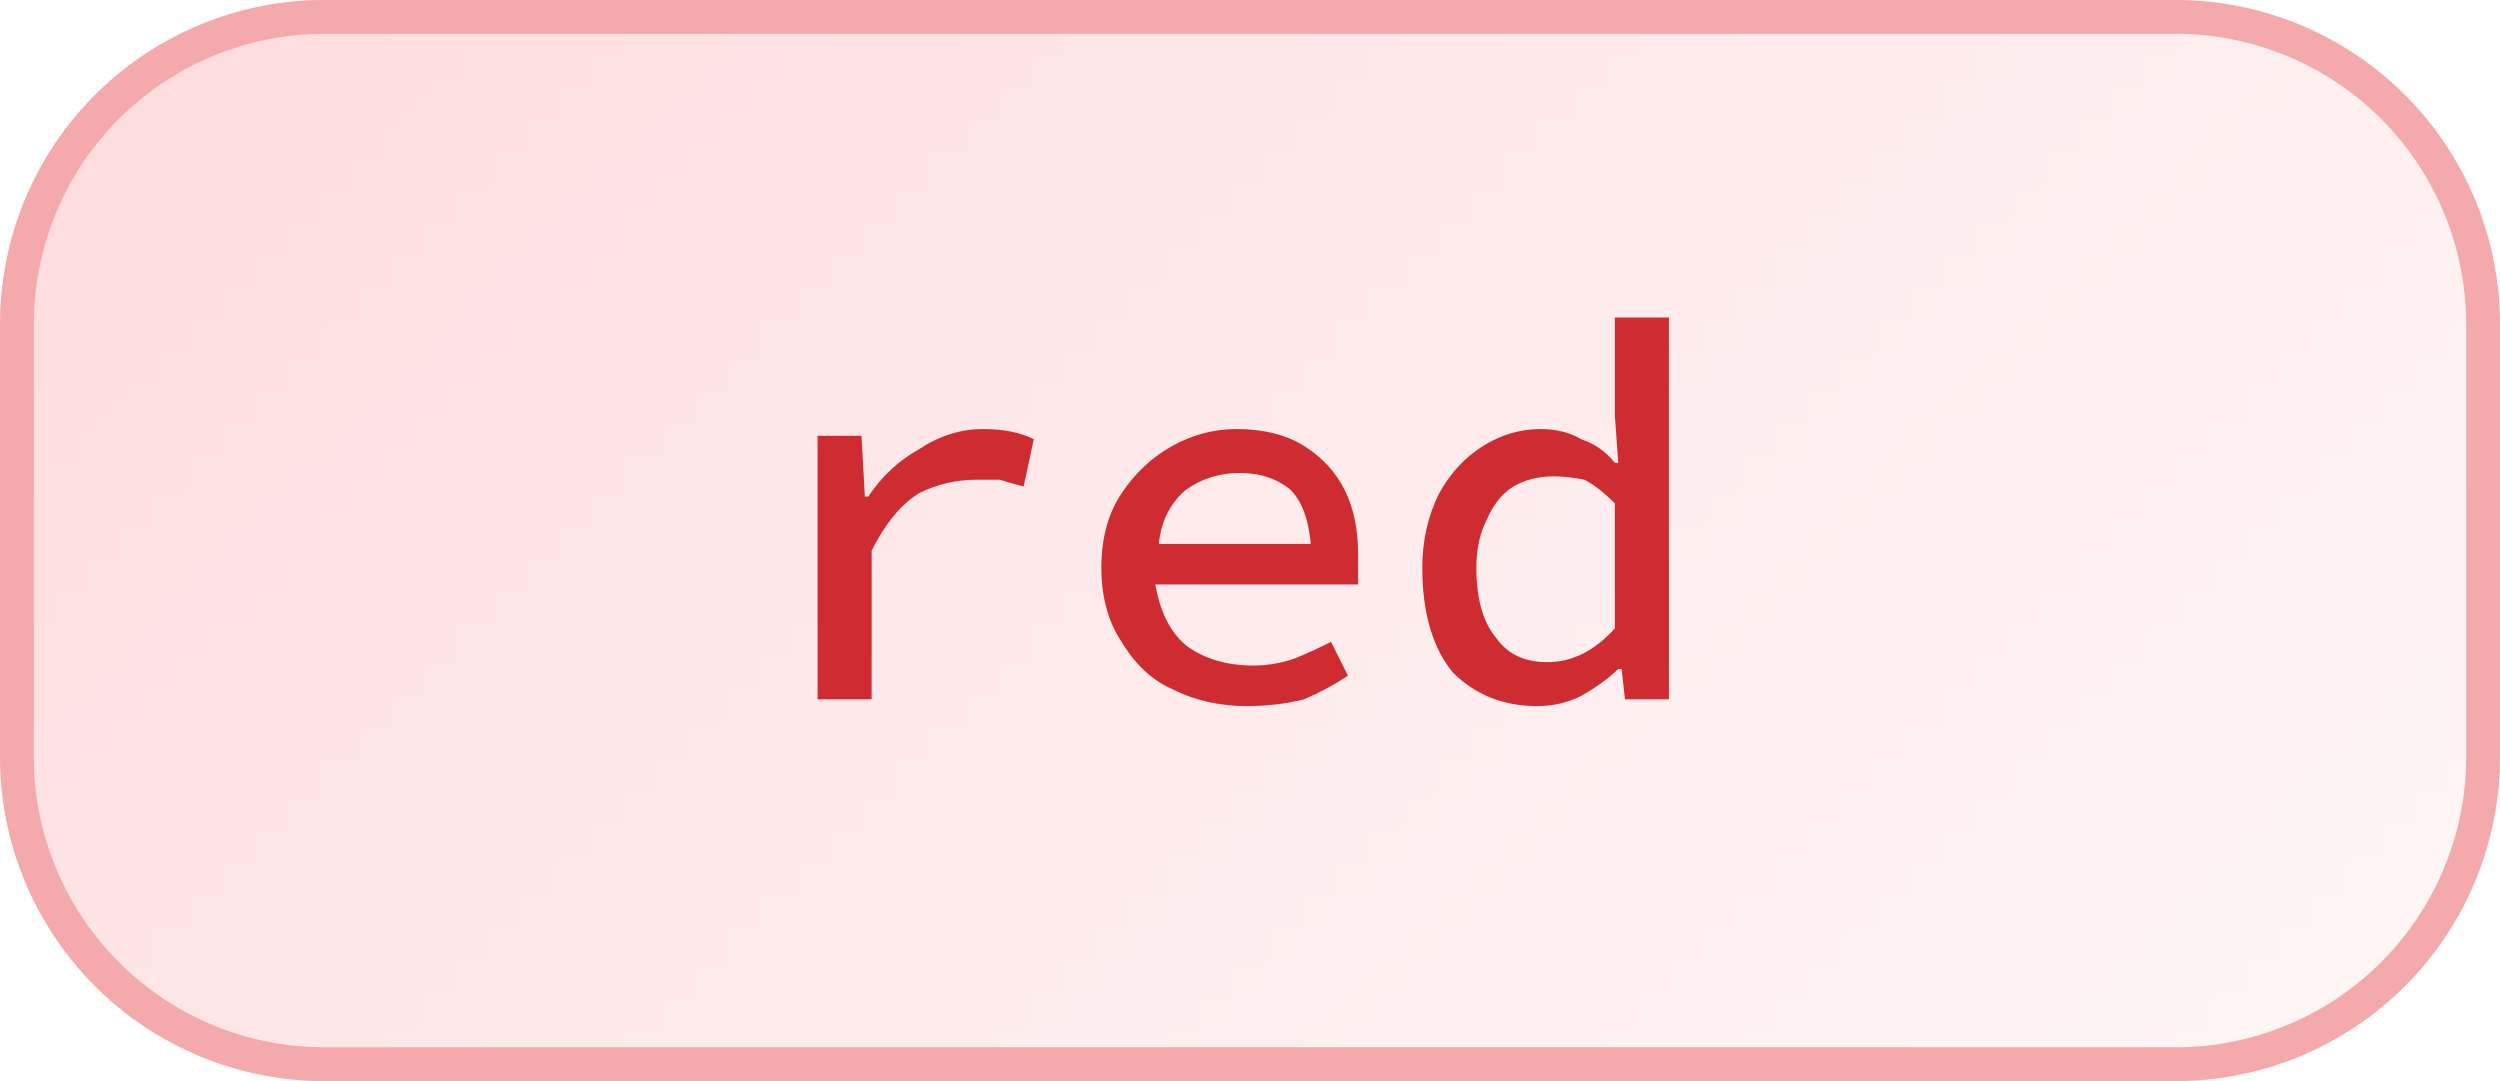 <svg width="74" height="32" viewBox="0 0 74 32" xmlns="http://www.w3.org/2000/svg"><defs><pattern id="satori_pattern_id_0" x="0" y="0" width="1" height="1" patternUnits="objectBoundingBox"><linearGradient id="satori_biid_0" x1="0" y1="0" x2="1.207" y2="0.522"><stop offset="0%" stop-color="#ffdbdc"/><stop offset="50%" stop-color="#feebec"/><stop offset="100%" stop-color="#fff7f7"/></linearGradient><rect x="0" y="0" width="74" height="32" fill="url(#satori_biid_0)"/></pattern><clipPath id="satori_bc-id"><path x="0" y="0" width="74" height="32" d="M9.6,0 h54.8 a9.6,9.6 0 0 1 9.6,9.6 v12.8 a9.6,9.6 0 0 1 -9.6,9.6 h-54.8 a9.6,9.6 0 0 1 -9.6,-9.6 v-12.8 a9.6,9.6 0 0 1 9.6,-9.6"/></clipPath></defs><mask id="satori_om-id"><rect x="1" y="1" width="72" height="30" fill="#fff"/><path width="74" height="32" fill="none" stroke="#000" stroke-width="2" d="M2.812,2.812 A9.6,9.6 0 0 1 9.6,0 h54.8 a9.6,9.6 0 0 1 9.6,9.6 v12.8 a9.6,9.6 0 0 1 -9.6,9.6 h-54.8 a9.6,9.6 0 0 1 -9.6,-9.6 v-12.8 A9.6,9.6 0 0 1 2.812,2.812"/></mask><path x="0" y="0" width="74" height="32" fill="url(#satori_pattern_id_0)" d="M9.6,0 h54.8 a9.6,9.6 0 0 1 9.6,9.6 v12.8 a9.6,9.6 0 0 1 -9.6,9.6 h-54.8 a9.6,9.6 0 0 1 -9.6,-9.6 v-12.8 a9.6,9.6 0 0 1 9.6,-9.6"/><path width="74" height="32" clip-path="url(#satori_bc-id)" fill="none" stroke="#f4a9aa" stroke-width="2" d="M2.812,2.812 A9.6,9.6 0 0 1 9.6,0 h54.8 a9.6,9.6 0 0 1 9.6,9.6 v12.8 a9.6,9.6 0 0 1 -9.6,9.6 h-54.8 a9.6,9.6 0 0 1 -9.6,-9.6 v-12.8 A9.6,9.6 0 0 1 2.812,2.812"/><path fill="#ce2c31" d="M25.8 20.7L24.2 20.7L24.2 12.9L25.5 12.9L25.6 14.7L25.7 14.7Q26.3 13.8 27.2 13.3Q28.1 12.7 29.1 12.7L29.1 12.7Q30.0 12.7 30.6 13.0L30.6 13.0L30.3 14.4Q29.9 14.3 29.6 14.2Q29.3 14.2 28.9 14.2L28.9 14.2Q28.0 14.2 27.2 14.6Q26.4 15.1 25.8 16.3L25.8 16.3L25.8 20.7ZM36.7 14.0L36.7 14.0Q35.8 14.0 35.1 14.5Q34.4 15.1 34.3 16.1L34.3 16.1L38.8 16.1Q38.7 15.0 38.2 14.5Q37.6 14.0 36.7 14.0ZM36.9 20.9L36.9 20.9Q35.7 20.9 34.7 20.4Q33.8 20.0 33.2 19.0Q32.6 18.1 32.6 16.8L32.6 16.8Q32.6 15.5 33.2 14.6Q33.8 13.7 34.7 13.2Q35.6 12.7 36.6 12.7L36.6 12.7Q37.8 12.7 38.6 13.2Q39.4 13.7 39.8 14.5Q40.2 15.3 40.2 16.4L40.2 16.4Q40.2 16.7 40.2 16.9Q40.2 17.1 40.2 17.3L40.2 17.3L34.2 17.3Q34.4 18.5 35.1 19.1Q35.9 19.7 37.1 19.7L37.1 19.7Q37.7 19.7 38.3 19.5Q38.8 19.3 39.4 19L39.4 19L39.9 20.0Q39.3 20.4 38.6 20.7Q37.8 20.9 36.9 20.9ZM45.5 20.9L45.5 20.9Q44.0 20.9 43.0 19.9Q42.1 18.8 42.1 16.8L42.1 16.8Q42.1 15.6 42.6 14.6Q43.1 13.7 43.9 13.2Q44.7 12.7 45.6 12.7L45.6 12.7Q46.3 12.7 46.8 13.0Q47.4 13.2 47.8 13.7L47.8 13.7L47.9 13.7L47.8 12.3L47.8 9.4L49.4 9.4L49.4 20.7L48.1 20.7L48.0 19.8L47.9 19.8Q47.5 20.2 46.8 20.6Q46.2 20.9 45.5 20.9ZM45.8 19.6L45.8 19.6Q46.9 19.6 47.8 18.6L47.8 18.6L47.8 14.9Q47.3 14.4 46.9 14.2Q46.4 14.1 46.0 14.1L46.0 14.1Q45.3 14.1 44.8 14.4Q44.3 14.7 44.0 15.4Q43.7 16.0 43.7 16.8L43.7 16.8Q43.7 18.2 44.3 18.9Q44.8 19.6 45.8 19.6Z "/></svg>